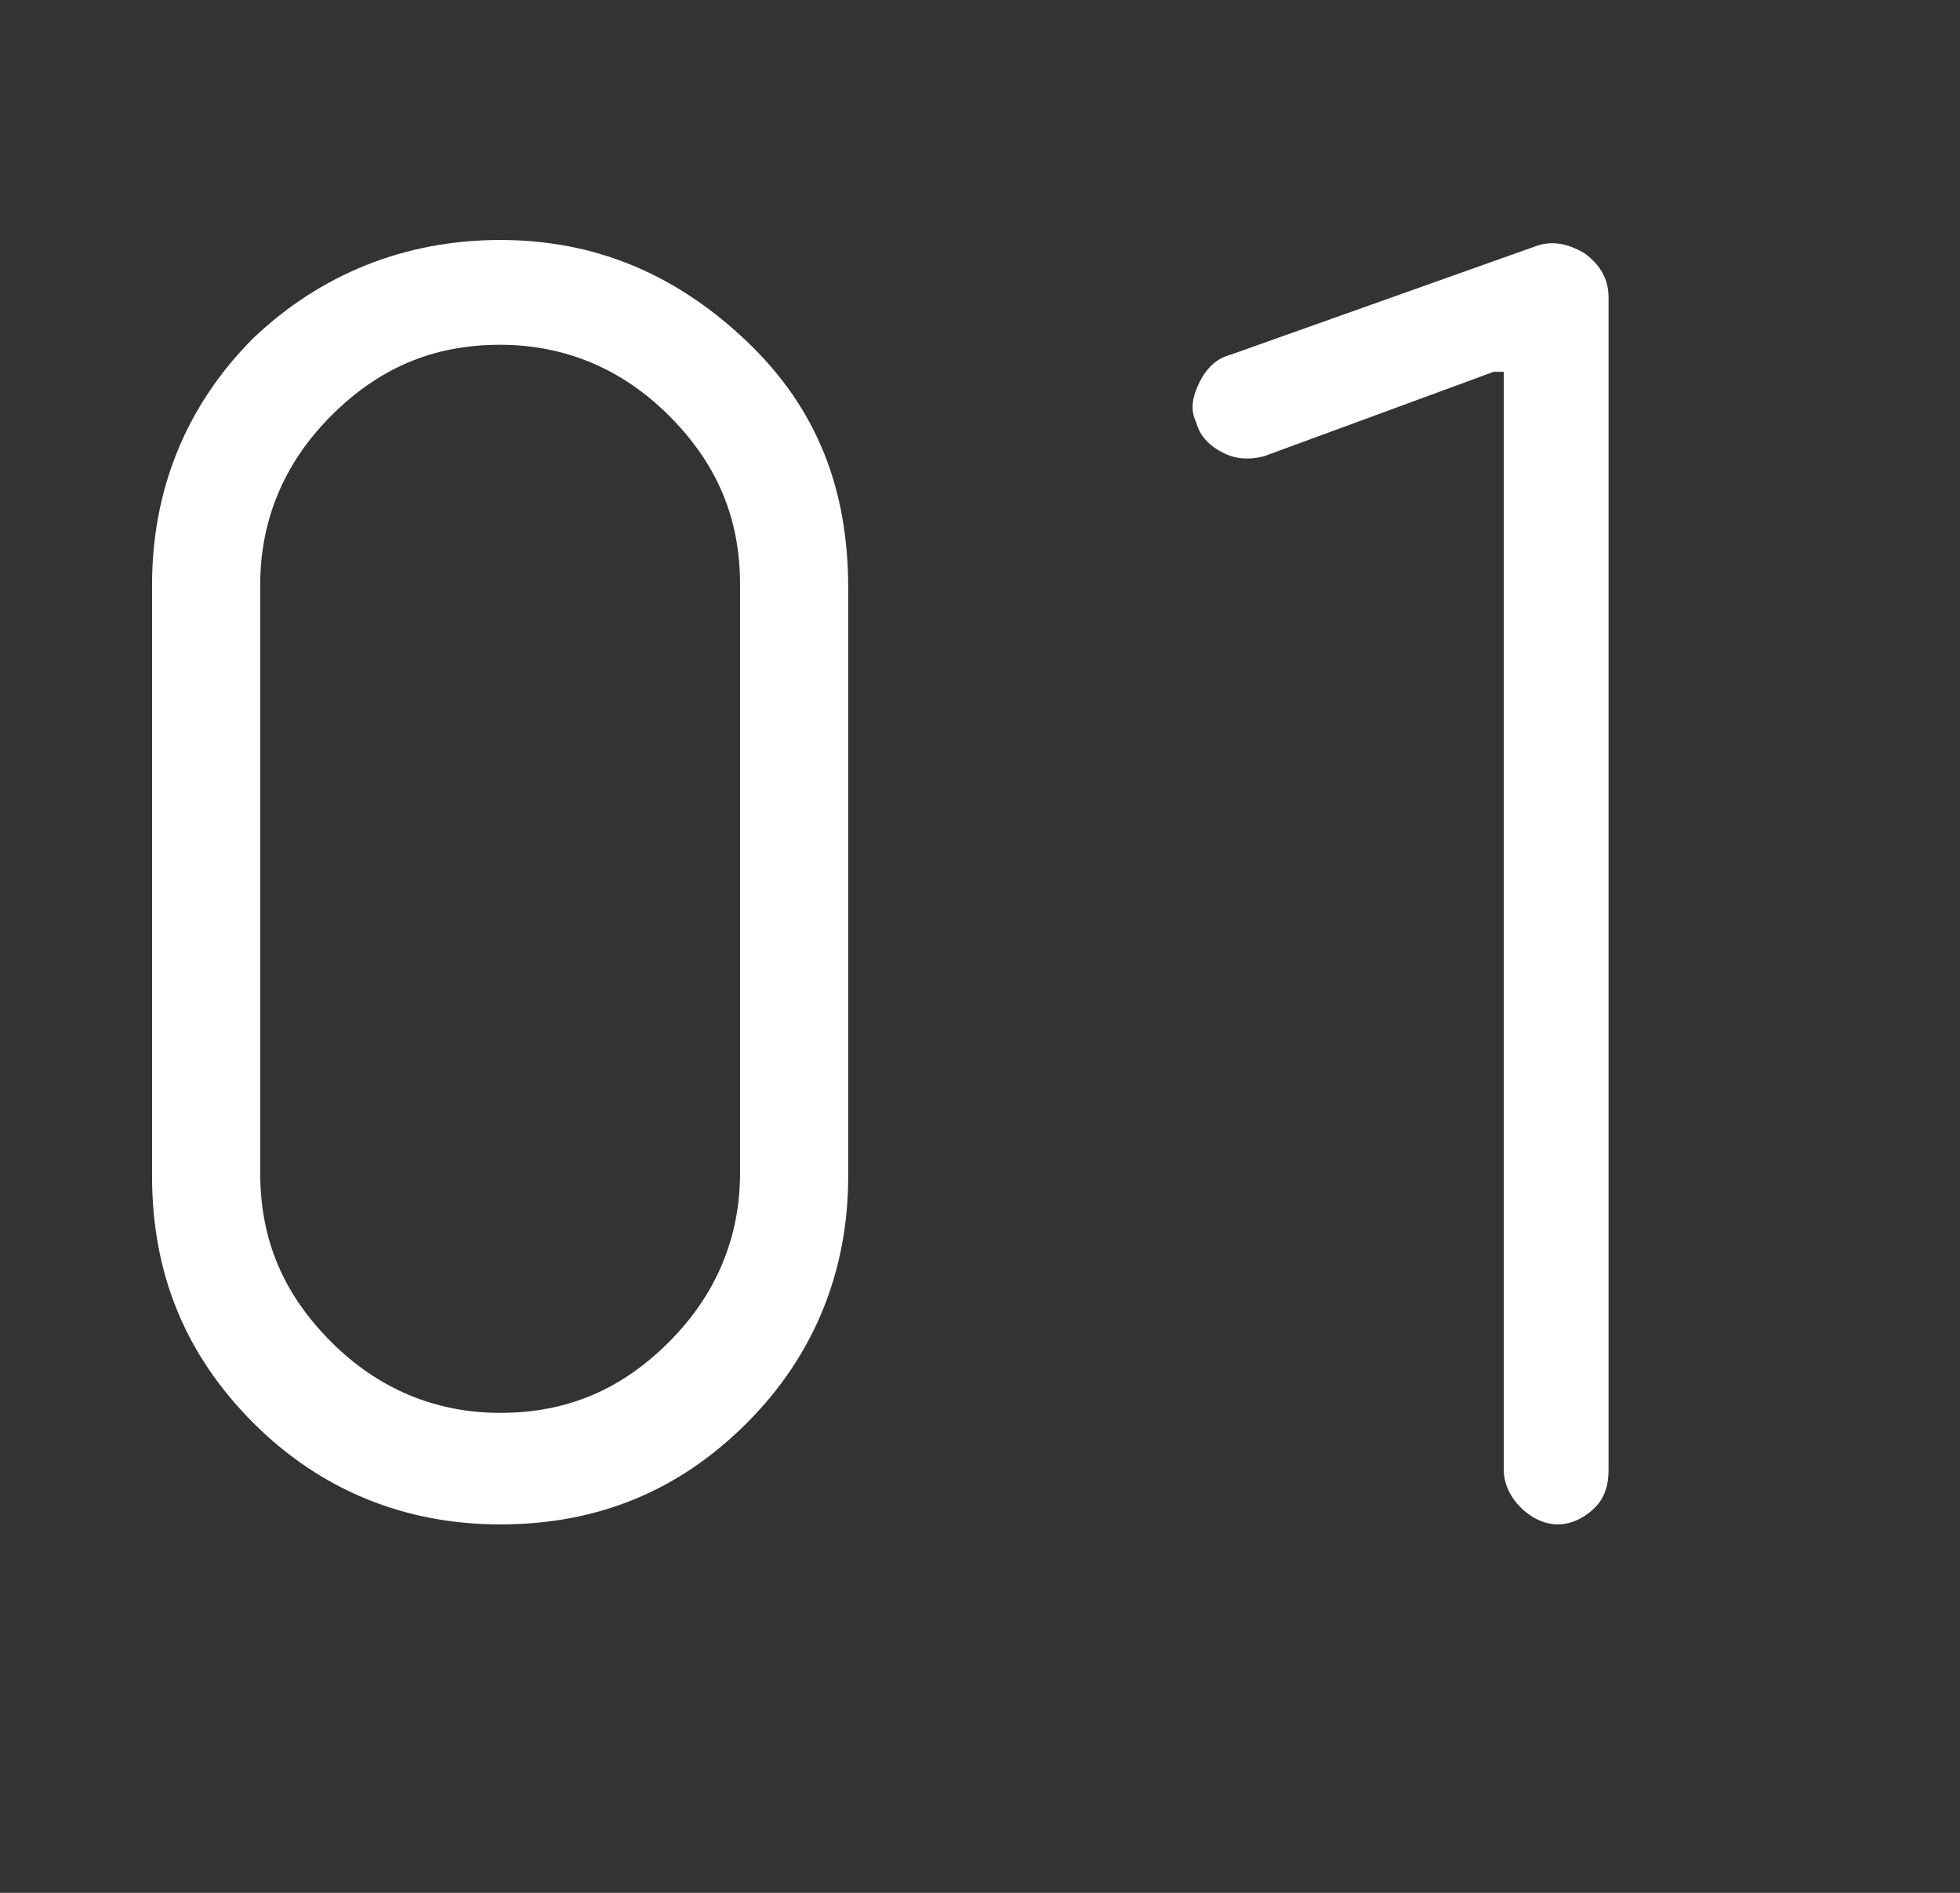 <?xml version="1.0" encoding="utf-8"?>
<!-- Generator: Adobe Illustrator 28.0.0, SVG Export Plug-In . SVG Version: 6.00 Build 0)  -->
<svg version="1.1" id="レイヤー_1" xmlns="http://www.w3.org/2000/svg" xmlns:xlink="http://www.w3.org/1999/xlink" x="0px"
	 y="0px" viewBox="0 0 58 56" style="enable-background:new 0 0 58 56;" xml:space="preserve">
<rect x="0" y="0" width="58" height="56" fill="#333333" stroke="none"/>
<style type="text/css">
	.st0{enable-background:new    ;}
	.st1{fill:#FFFFFF;}
</style>
<g class="st0">
	<path class="st1" d="M14.8,7.1c2.8,0,5.2,1,7.3,3s3,4.4,3,7.3v17.4c0,2.8-1,5.3-3,7.3c-2,2-4.4,3-7.3,3c-2.8,0-5.3-1-7.3-3
		c-2-2-3-4.4-3-7.3V17.3c0-2.8,1-5.3,3-7.3C9.5,8.1,12,7.1,14.8,7.1z M21.9,17.3c0-2-0.7-3.6-2.1-5c-1.4-1.4-3.1-2.1-5-2.1
		c-2,0-3.6,0.7-5,2.1c-1.4,1.4-2.1,3.1-2.1,5v17.4c0,2,0.7,3.6,2.1,5c1.4,1.4,3.1,2.1,5,2.1c2,0,3.6-0.7,5-2.1
		c1.4-1.4,2.1-3.1,2.1-5V17.3z"/>
	<path class="st1" d="M44.2,11l-6.8,2.5c-0.4,0.1-0.8,0.1-1.2-0.1c-0.4-0.2-0.7-0.5-0.8-0.9c-0.2-0.4-0.1-0.8,0.1-1.2
		c0.2-0.4,0.5-0.7,0.9-0.8l9-3.2c0.5-0.2,1-0.1,1.5,0.2c0.4,0.3,0.7,0.7,0.7,1.3v34.7c0,0.4-0.1,0.8-0.4,1.1
		c-0.3,0.3-0.7,0.5-1.1,0.5s-0.8-0.2-1.1-0.5c-0.3-0.3-0.5-0.7-0.5-1.1V11z"/>
</g>
</svg>
